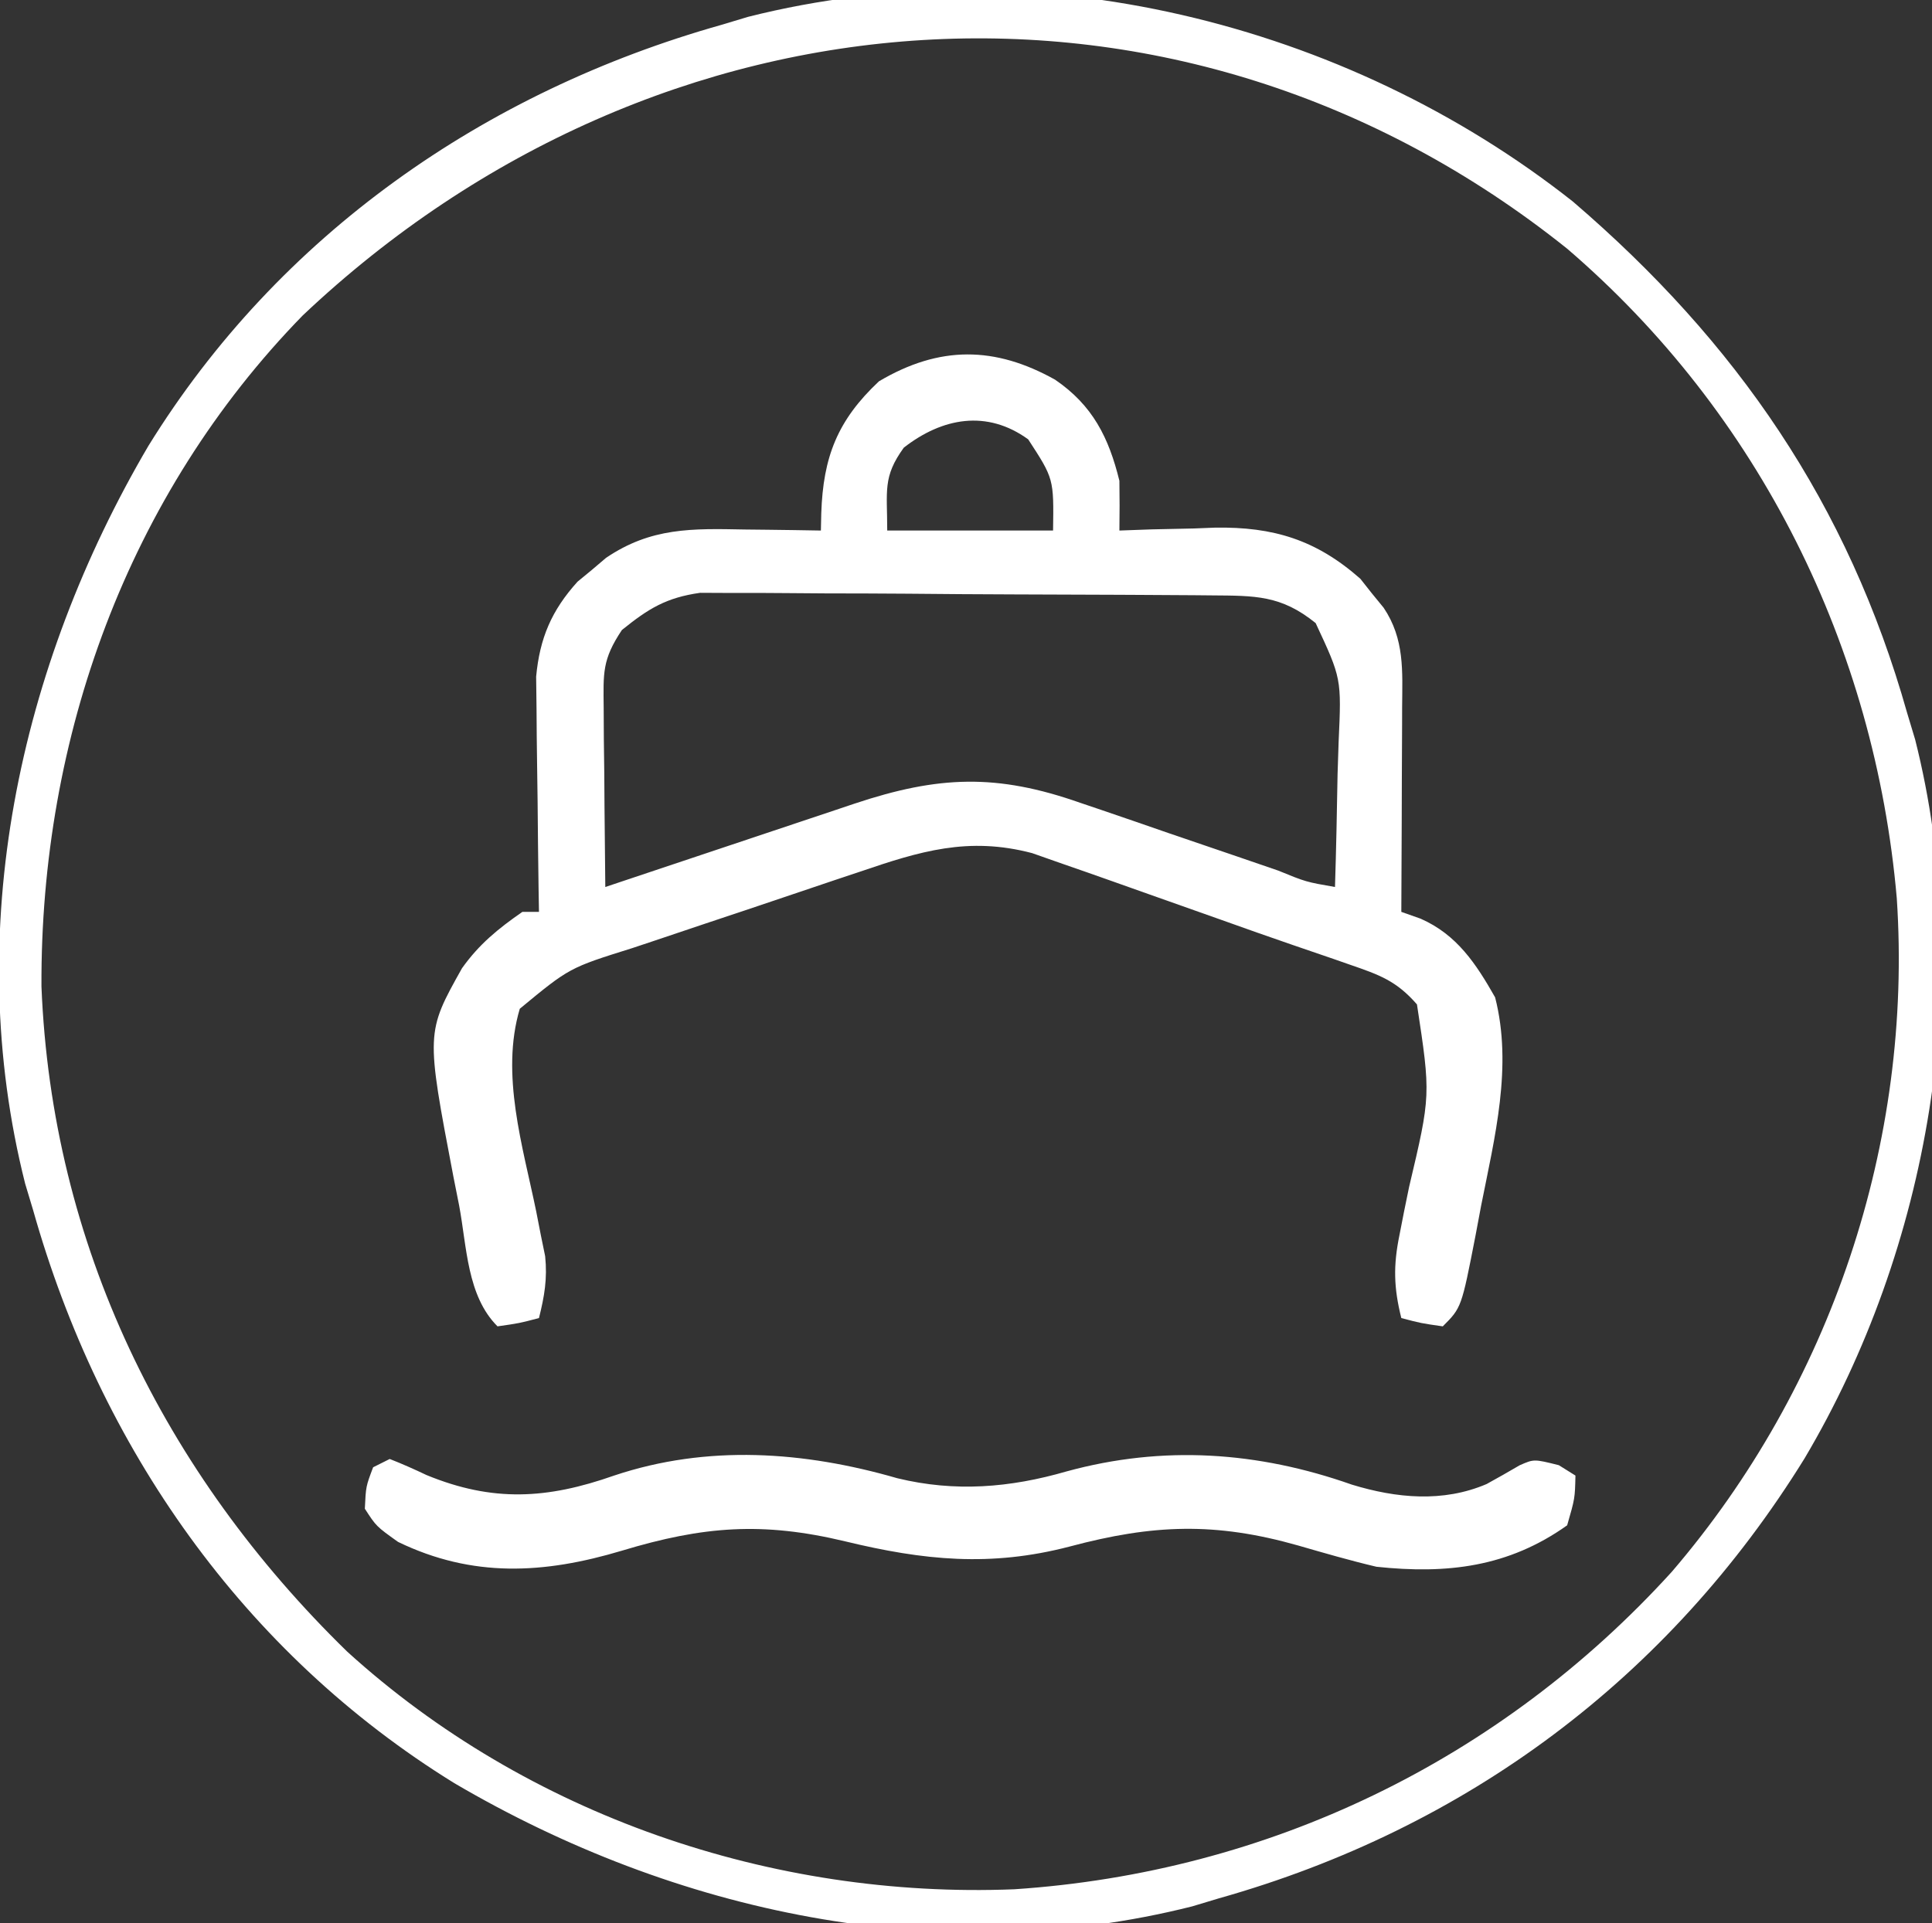 <?xml version="1.0" encoding="UTF-8"?>
<svg version="1.1" xmlns="http://www.w3.org/2000/svg" width="233" height="232">
<rect width="100%" height="100%" fill="#333333" stroke="none"/>
<path d="M0 0 C19.753 16.94 33.204 36.484 40.312 61.688 C40.632 62.75 40.952 63.812 41.281 64.906 C48.554 93.727 42.998 126.224 27.938 151.625 C11.561 178.103 -12.829 196.266 -42.688 204.688 C-43.75 205.007 -44.812 205.327 -45.906 205.656 C-76.367 213.343 -108.302 206.418 -134.898 190.792 C-160.368 175.062 -177.632 150.248 -185.688 121.688 C-186.007 120.625 -186.327 119.563 -186.656 118.469 C-194.343 88.008 -187.418 56.073 -171.792 29.477 C-156.062 4.007 -131.248 -13.257 -102.688 -21.312 C-101.625 -21.632 -100.563 -21.952 -99.469 -22.281 C-65.187 -30.932 -27.438 -21.676 0 0 Z M-153.188 13.75 C-174.305 35.409 -184.829 64.673 -184.688 94.688 C-183.442 125.79 -169.967 153.33 -147.816 174.926 C-126.082 194.68 -96.565 204.764 -67.358 203.594 C-36.727 201.562 -8.758 188.061 11.924 165.305 C31.116 142.94 41.017 113.452 39.066 84.055 C36.427 53.737 22.522 25.604 -0.688 5.688 C-47.366 -31.684 -110.382 -26.748 -153.188 13.75 Z " fill="#FFFFFF" transform="translate(189.688,24.312)"/>
<path d="M0 0 C4.529 3.09 6.479 6.979 7.758 12.199 C7.787 14.199 7.791 16.199 7.758 18.199 C9.037 18.153 10.315 18.106 11.633 18.059 C13.341 18.021 15.049 17.985 16.758 17.949 C17.597 17.916 18.436 17.882 19.301 17.848 C26.339 17.739 31.492 19.318 36.816 24.016 C37.271 24.592 37.726 25.168 38.195 25.762 C38.668 26.341 39.141 26.919 39.629 27.516 C42.166 31.299 41.888 35.131 41.855 39.492 C41.854 40.198 41.853 40.904 41.851 41.632 C41.846 43.883 41.833 46.135 41.82 48.387 C41.815 49.915 41.811 51.443 41.807 52.971 C41.796 56.714 41.778 60.456 41.758 64.199 C42.527 64.471 43.297 64.743 44.09 65.023 C48.456 66.947 50.759 70.439 53.07 74.512 C55.2 82.839 53.017 91.405 51.383 99.637 C51.161 100.819 50.939 102.002 50.711 103.221 C49.013 111.944 49.013 111.944 46.758 114.199 C44.133 113.824 44.133 113.824 41.758 113.199 C40.839 109.537 40.78 106.869 41.535 103.18 C41.719 102.239 41.903 101.299 42.092 100.33 C42.291 99.359 42.49 98.387 42.695 97.387 C45.312 86.323 45.312 86.323 43.645 75.363 C41.17 72.525 39.137 71.802 35.57 70.574 C34.91 70.343 34.249 70.112 33.569 69.875 C31.97 69.318 30.368 68.771 28.765 68.229 C25.814 67.218 22.876 66.176 19.939 65.125 C17.083 64.105 14.224 63.096 11.363 62.089 C9.925 61.582 8.488 61.071 7.052 60.558 C4.998 59.826 2.939 59.109 0.879 58.395 C-0.323 57.972 -1.525 57.549 -2.764 57.114 C-10.471 55.087 -16.293 56.88 -23.594 59.375 C-24.571 59.701 -25.548 60.027 -26.555 60.362 C-28.612 61.051 -30.668 61.745 -32.722 62.443 C-35.86 63.509 -39.004 64.558 -42.148 65.604 C-44.151 66.276 -46.154 66.95 -48.156 67.625 C-49.561 68.094 -49.561 68.094 -50.994 68.572 C-58.576 70.945 -58.576 70.945 -64.555 75.887 C-66.909 83.806 -64.182 92.498 -62.576 100.33 C-62.301 101.741 -62.301 101.741 -62.02 103.18 C-61.76 104.447 -61.76 104.447 -61.496 105.739 C-61.217 108.447 -61.583 110.571 -62.242 113.199 C-64.617 113.824 -64.617 113.824 -67.242 114.199 C-70.927 110.515 -70.932 104.625 -71.867 99.637 C-72.211 97.903 -72.211 97.903 -72.562 96.135 C-75.876 78.769 -75.876 78.769 -71.523 70.996 C-69.446 68.083 -67.18 66.243 -64.242 64.199 C-63.582 64.199 -62.922 64.199 -62.242 64.199 C-62.258 63.261 -62.274 62.323 -62.29 61.357 C-62.341 57.857 -62.379 54.357 -62.407 50.857 C-62.422 49.346 -62.442 47.835 -62.469 46.324 C-62.505 44.144 -62.522 41.965 -62.535 39.785 C-62.551 38.476 -62.567 37.167 -62.583 35.818 C-62.145 31.165 -60.725 27.843 -57.594 24.371 C-57.024 23.902 -56.454 23.433 -55.867 22.949 C-55.303 22.47 -54.738 21.99 -54.156 21.496 C-48.717 17.811 -43.789 17.951 -37.43 18.074 C-36.546 18.083 -35.662 18.092 -34.752 18.102 C-32.582 18.125 -30.412 18.161 -28.242 18.199 C-28.22 17.171 -28.22 17.171 -28.197 16.121 C-27.972 9.318 -26.237 4.89 -21.242 0.199 C-13.926 -4.136 -7.245 -4.049 0 0 Z M-18.242 8.199 C-20.804 11.738 -20.242 13.387 -20.242 18.199 C-13.642 18.199 -7.042 18.199 -0.242 18.199 C-0.148 11.949 -0.148 11.949 -3.242 7.199 C-8.226 3.59 -13.592 4.582 -18.242 8.199 Z M-52.242 30.199 C-54.633 33.786 -54.476 35.363 -54.438 39.617 C-54.431 40.871 -54.425 42.124 -54.418 43.416 C-54.401 44.726 -54.384 46.037 -54.367 47.387 C-54.357 48.722 -54.348 50.057 -54.34 51.393 C-54.316 54.662 -54.283 57.93 -54.242 61.199 C-53.173 60.841 -52.103 60.483 -51.001 60.114 C-47.028 58.783 -43.055 57.455 -39.081 56.127 C-37.362 55.553 -35.643 54.977 -33.925 54.402 C-31.453 53.574 -28.98 52.748 -26.508 51.922 C-25.358 51.536 -25.358 51.536 -24.184 51.142 C-14.053 47.765 -7.028 47.504 3.035 51.043 C3.887 51.332 4.739 51.62 5.617 51.917 C8.314 52.833 11.004 53.766 13.695 54.699 C16.412 55.629 19.13 56.555 21.849 57.481 C23.535 58.057 25.22 58.635 26.904 59.217 C30.259 60.59 30.259 60.59 33.758 61.199 C33.903 56.658 33.992 52.117 34.07 47.574 C34.112 46.289 34.154 45.004 34.197 43.68 C34.544 36.042 34.544 36.042 31.426 29.363 C27.263 25.987 24.119 26.063 18.903 26.022 C18.21 26.016 17.517 26.009 16.803 26.002 C14.511 25.983 12.218 25.971 9.926 25.961 C8.75 25.955 8.75 25.955 7.55 25.949 C3.4 25.928 -0.75 25.913 -4.901 25.904 C-9.181 25.893 -13.461 25.859 -17.742 25.819 C-21.039 25.793 -24.336 25.784 -27.633 25.781 C-29.21 25.776 -30.788 25.764 -32.365 25.746 C-34.577 25.721 -36.787 25.722 -38.999 25.729 C-40.256 25.723 -41.513 25.718 -42.807 25.711 C-46.909 26.294 -49.041 27.614 -52.242 30.199 Z " fill="#FFFFFF" transform="translate(127.242,45.801)"/>
<path d="M0 0 C1.504 0.586 2.98 1.245 4.438 1.938 C12.434 5.225 18.979 4.844 27.062 2 C38.308 -1.762 49.95 -0.937 61.211 2.32 C68.173 4.017 74.801 3.474 81.625 1.5 C93.281 -1.693 104.728 -0.895 116.039 3.094 C121.409 4.737 127.029 5.27 132.285 3.023 C133.625 2.287 134.956 1.533 136.273 0.758 C138 0 138 0 141 0.75 C141.99 1.369 141.99 1.369 143 2 C142.938 4.75 142.938 4.75 142 8 C134.926 13.033 127.545 13.909 119 13 C115.823 12.252 112.697 11.344 109.562 10.438 C99.558 7.596 92.056 7.877 82 10.562 C72.452 13.054 64.392 12.227 54.938 9.938 C44.979 7.551 37.843 8.09 28 11.062 C18.615 13.873 9.992 14.357 1 10 C-1.625 8.125 -1.625 8.125 -3 6 C-2.875 3.312 -2.875 3.312 -2 1 C-1.34 0.67 -0.68 0.34 0 0 Z " fill="#FFFFFF" transform="translate(47,176)"/>
</svg>
